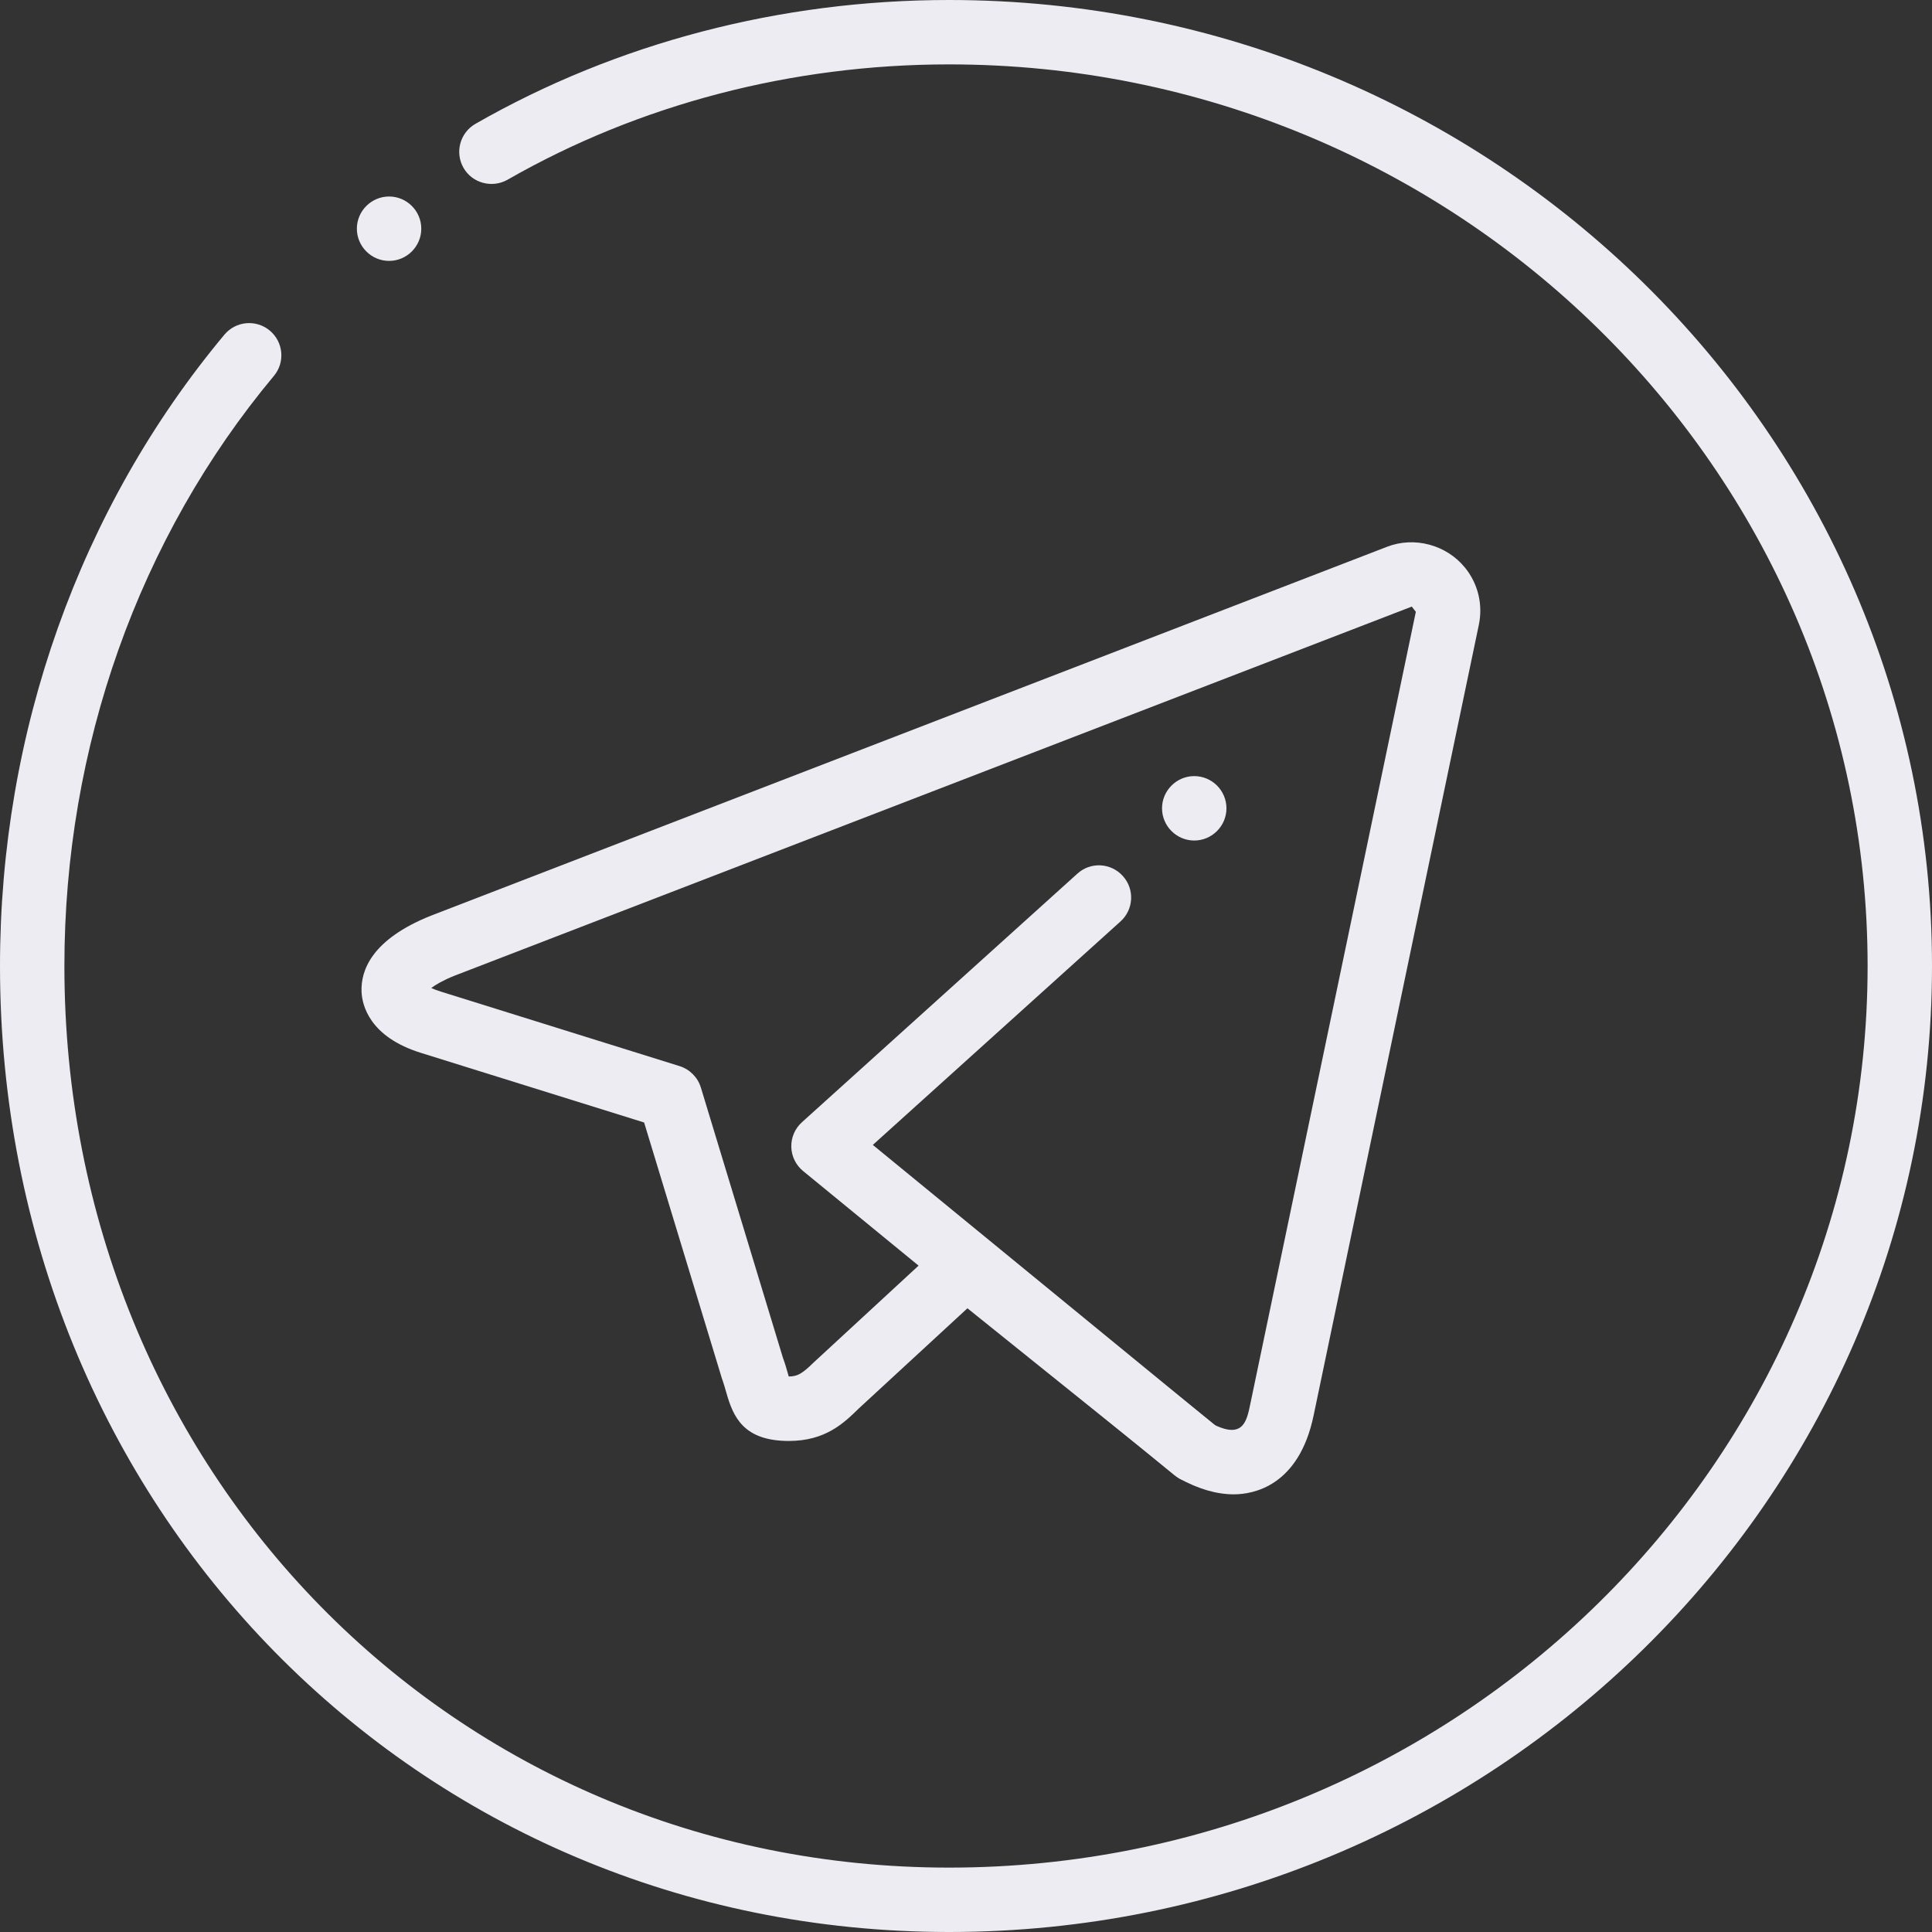 <?xml version="1.0" encoding="UTF-8"?> <svg xmlns="http://www.w3.org/2000/svg" width="73" height="73" viewBox="0 0 73 73" fill="none"><rect x="0" y="0" width="73" height="73" fill="#333333" stroke="none"/> <path d="M35.86 73C15.753 73 0 56.967 0 36.5C0 27.669 3.01 19.197 8.48 12.644C8.913 12.128 9.677 12.062 10.193 12.49C10.709 12.921 10.78 13.688 10.349 14.203C5.244 20.318 2.433 28.236 2.433 36.5C2.433 55.604 17.116 70.567 35.86 70.567C54.998 70.567 70.567 55.285 70.567 36.5C70.567 17.715 54.998 2.433 35.86 2.433C29.923 2.433 24.148 3.942 19.172 6.794C18.596 7.117 17.846 6.925 17.513 6.341C17.179 5.757 17.381 5.015 17.965 4.679C23.309 1.618 29.497 0 35.86 0C56.339 0 73 16.374 73 36.5C73 56.626 56.339 73 35.86 73Z" fill="#EEECF3"></path> <path d="M15.918 8.641C15.918 9.311 15.37 9.858 14.701 9.858C14.032 9.858 13.484 9.311 13.484 8.641C13.484 7.972 14.032 7.425 14.701 7.425C15.37 7.425 15.918 7.97 15.918 8.641Z" fill="#EEECF3"></path> <path d="M45.139 56.011C44.869 56.011 44.594 55.921 44.37 55.736L30.346 44.248C30.072 44.024 29.908 43.691 29.899 43.336C29.891 42.98 30.037 42.642 30.3 42.404L40.708 33.011C41.206 32.556 41.975 32.6 42.425 33.099C42.878 33.597 42.837 34.366 42.338 34.816L32.979 43.26L45.908 53.852C46.428 54.278 46.504 55.045 46.078 55.566C45.84 55.858 45.489 56.011 45.139 56.011Z" fill="#EEECF3"></path> <path d="M46.616 56.463C45.971 56.463 45.277 56.261 44.55 55.86L36.554 49.433L32.456 53.212C31.887 53.77 31.191 54.446 29.806 54.446C28.103 54.446 27.706 53.548 27.446 52.626C27.4 52.468 27.349 52.283 27.273 52.071L24.338 42.413L15.929 39.79C13.948 39.182 13.683 37.968 13.661 37.476C13.627 36.658 14.053 35.493 16.274 34.602L52.404 20.662C53.439 20.258 54.653 20.584 55.354 21.448C55.848 22.054 56.038 22.842 55.877 23.611L49.635 53.48C49.076 56.171 47.336 56.463 46.616 56.463ZM36.5 46.611C36.77 46.611 37.041 46.701 37.262 46.881L45.9 53.845C47.017 54.378 47.117 53.638 47.256 52.984L53.497 23.117L53.344 22.92L17.17 36.868C16.744 37.038 16.464 37.206 16.294 37.33C16.384 37.374 16.503 37.42 16.652 37.466L25.682 40.284C26.064 40.406 26.365 40.708 26.482 41.092L29.582 51.302C29.663 51.516 29.731 51.76 29.789 51.964C29.794 51.979 29.799 51.996 29.801 52.01C30.125 52.008 30.295 51.92 30.745 51.48L35.675 46.929C35.909 46.72 36.203 46.611 36.5 46.611Z" fill="#EEECF3"></path> <path d="M46.341 30.542C46.341 31.211 45.793 31.759 45.124 31.759C44.455 31.759 43.907 31.211 43.907 30.542C43.907 29.873 44.455 29.325 45.124 29.325C45.793 29.325 46.341 29.87 46.341 30.542Z" fill="#EEECF3"></path> </svg> 